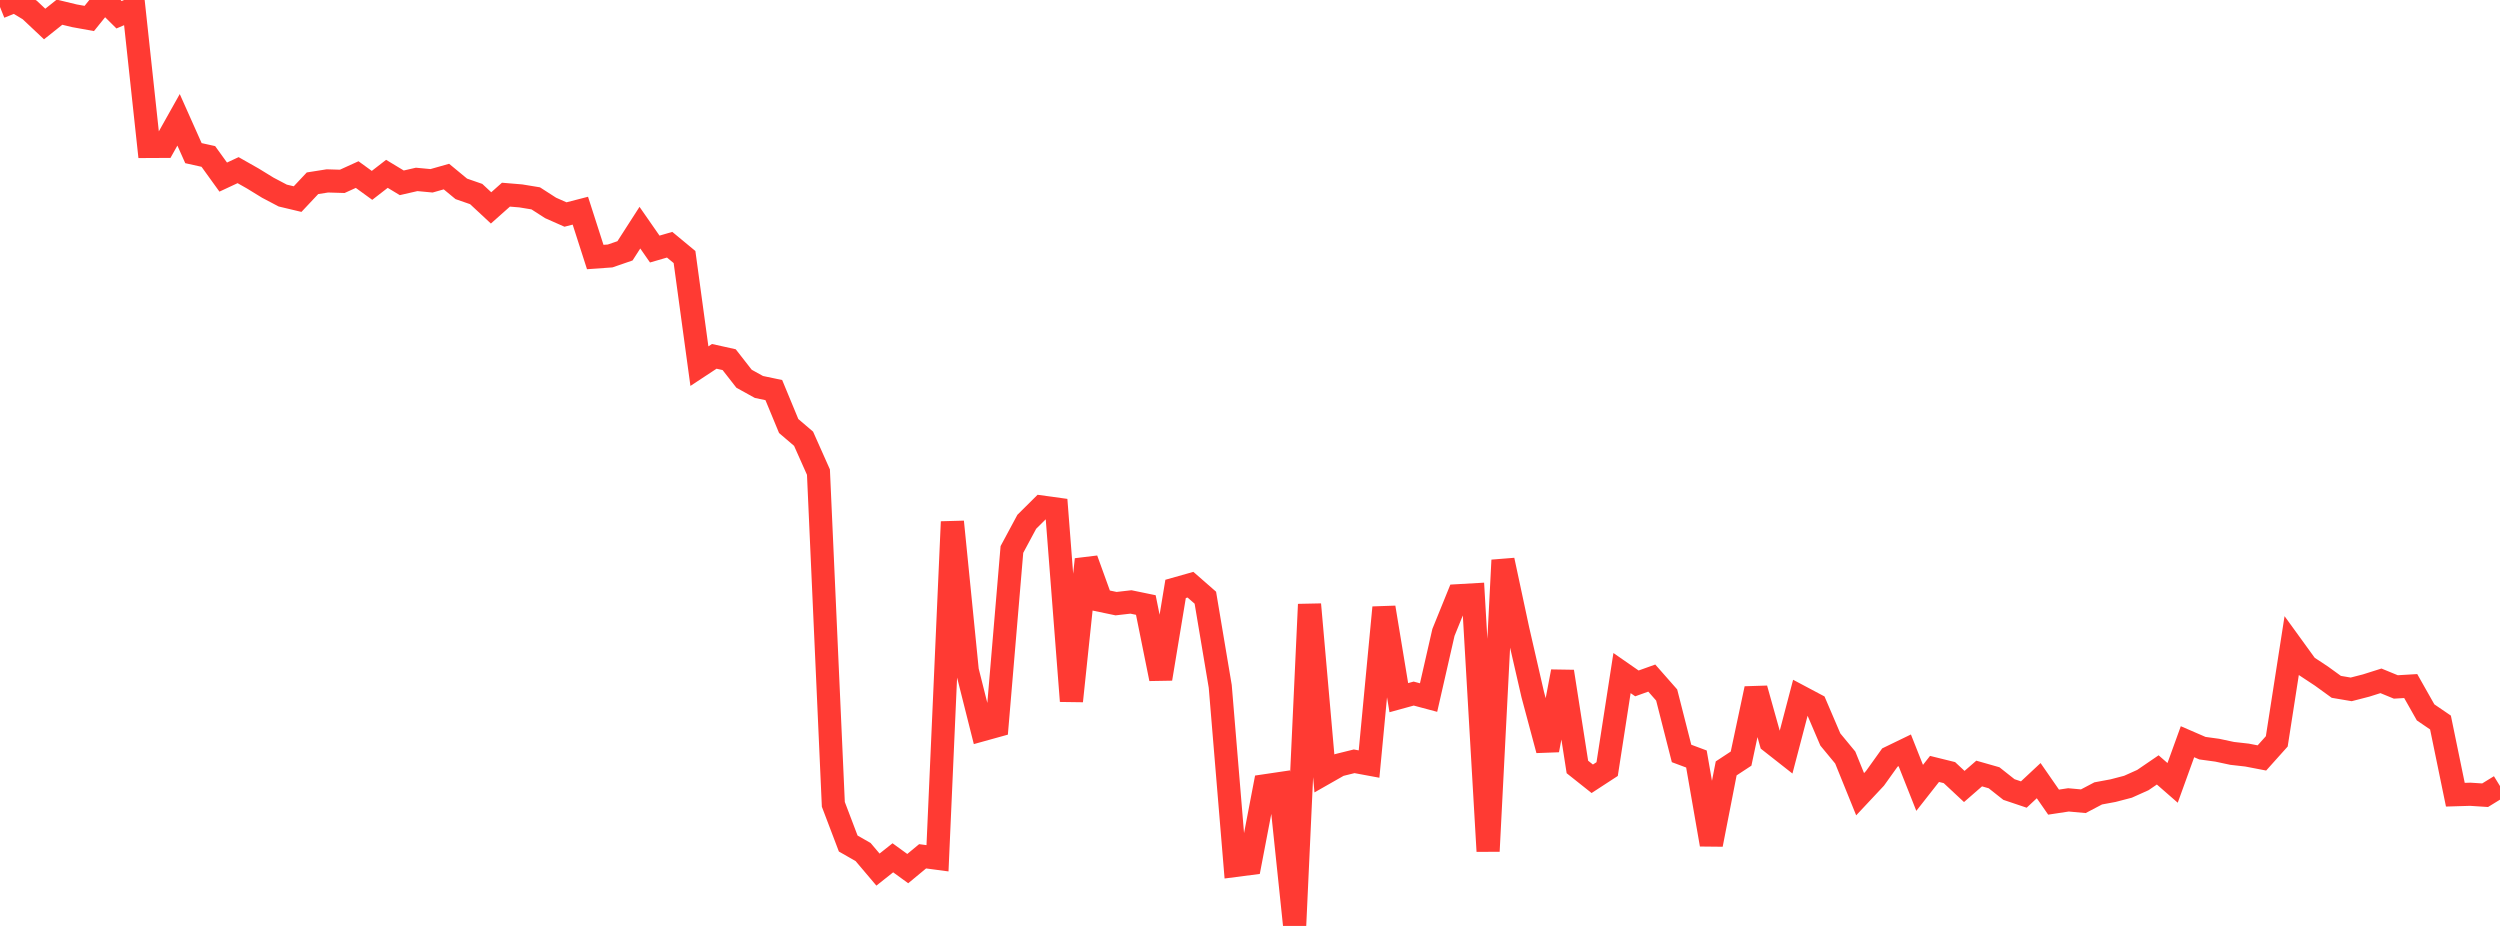 <?xml version="1.0" standalone="no"?>
<!DOCTYPE svg PUBLIC "-//W3C//DTD SVG 1.1//EN" "http://www.w3.org/Graphics/SVG/1.1/DTD/svg11.dtd">

<svg width="135" height="50" viewBox="0 0 135 50" preserveAspectRatio="none" 
  xmlns="http://www.w3.org/2000/svg"
  xmlns:xlink="http://www.w3.org/1999/xlink">


<polyline points="0.0, 0.377 0.804, 0.054 1.607, 0.54 2.411, 1.297 3.214, 0.658 4.018, 0.852 4.821, 0.997 5.625, 0.0 6.429, 0.797 7.232, 0.451 8.036, 7.908 8.839, 7.904 9.643, 6.47 10.446, 8.27 11.25, 8.448 12.054, 9.563 12.857, 9.188 13.661, 9.644 14.464, 10.137 15.268, 10.56 16.071, 10.751 16.875, 9.896 17.679, 9.769 18.482, 9.793 19.286, 9.427 20.089, 10.01 20.893, 9.387 21.696, 9.872 22.5, 9.688 23.304, 9.763 24.107, 9.535 24.911, 10.199 25.714, 10.478 26.518, 11.226 27.321, 10.512 28.125, 10.579 28.929, 10.711 29.732, 11.228 30.536, 11.584 31.339, 11.377 32.143, 13.879 32.946, 13.822 33.75, 13.545 34.554, 12.294 35.357, 13.449 36.161, 13.215 36.964, 13.88 37.768, 19.772 38.571, 19.243 39.375, 19.422 40.179, 20.452 40.982, 20.896 41.786, 21.065 42.589, 23.005 43.393, 23.692 44.196, 25.494 45.0, 43.435 45.804, 45.551 46.607, 46.009 47.411, 46.958 48.214, 46.321 49.018, 46.905 49.821, 46.24 50.625, 46.347 51.429, 28.176 52.232, 36.212 53.036, 39.408 53.839, 39.185 54.643, 29.672 55.446, 28.177 56.25, 27.379 57.054, 27.49 57.857, 37.857 58.661, 30.209 59.464, 32.429 60.268, 32.597 61.071, 32.505 61.875, 32.671 62.679, 36.654 63.482, 31.801 64.286, 31.574 65.089, 32.276 65.893, 37.065 66.696, 46.735 67.5, 46.631 68.304, 42.433 69.107, 42.314 69.911, 50.0 70.714, 32.637 71.518, 41.766 72.321, 41.309 73.125, 41.11 73.929, 41.259 74.732, 32.805 75.536, 37.674 76.339, 37.453 77.143, 37.668 77.946, 34.151 78.75, 32.169 79.554, 32.123 80.357, 45.965 81.161, 30.251 81.964, 34.005 82.768, 37.508 83.571, 40.506 84.375, 36.264 85.179, 41.416 85.982, 42.054 86.786, 41.53 87.589, 36.346 88.393, 36.904 89.196, 36.616 90.0, 37.53 90.804, 40.686 91.607, 40.986 92.411, 45.605 93.214, 41.493 94.018, 40.965 94.821, 37.188 95.625, 40.059 96.429, 40.691 97.232, 37.63 98.036, 38.057 98.839, 39.934 99.643, 40.907 100.446, 42.888 101.25, 42.03 102.054, 40.906 102.857, 40.517 103.661, 42.545 104.464, 41.522 105.268, 41.721 106.071, 42.47 106.875, 41.77 107.679, 41.999 108.482, 42.634 109.286, 42.905 110.089, 42.155 110.893, 43.315 111.696, 43.193 112.5, 43.266 113.304, 42.843 114.107, 42.694 114.911, 42.484 115.714, 42.124 116.518, 41.575 117.321, 42.276 118.125, 40.053 118.929, 40.401 119.732, 40.511 120.536, 40.683 121.339, 40.774 122.143, 40.929 122.946, 40.033 123.75, 34.868 124.554, 35.978 125.357, 36.508 126.161, 37.09 126.964, 37.226 127.768, 37.019 128.571, 36.765 129.375, 37.095 130.179, 37.047 130.982, 38.468 131.786, 39.016 132.589, 42.914 133.393, 42.89 134.196, 42.942 135.0, 42.448" fill="none" stroke="#ff3a33" stroke-width="1.25"/>

</svg>